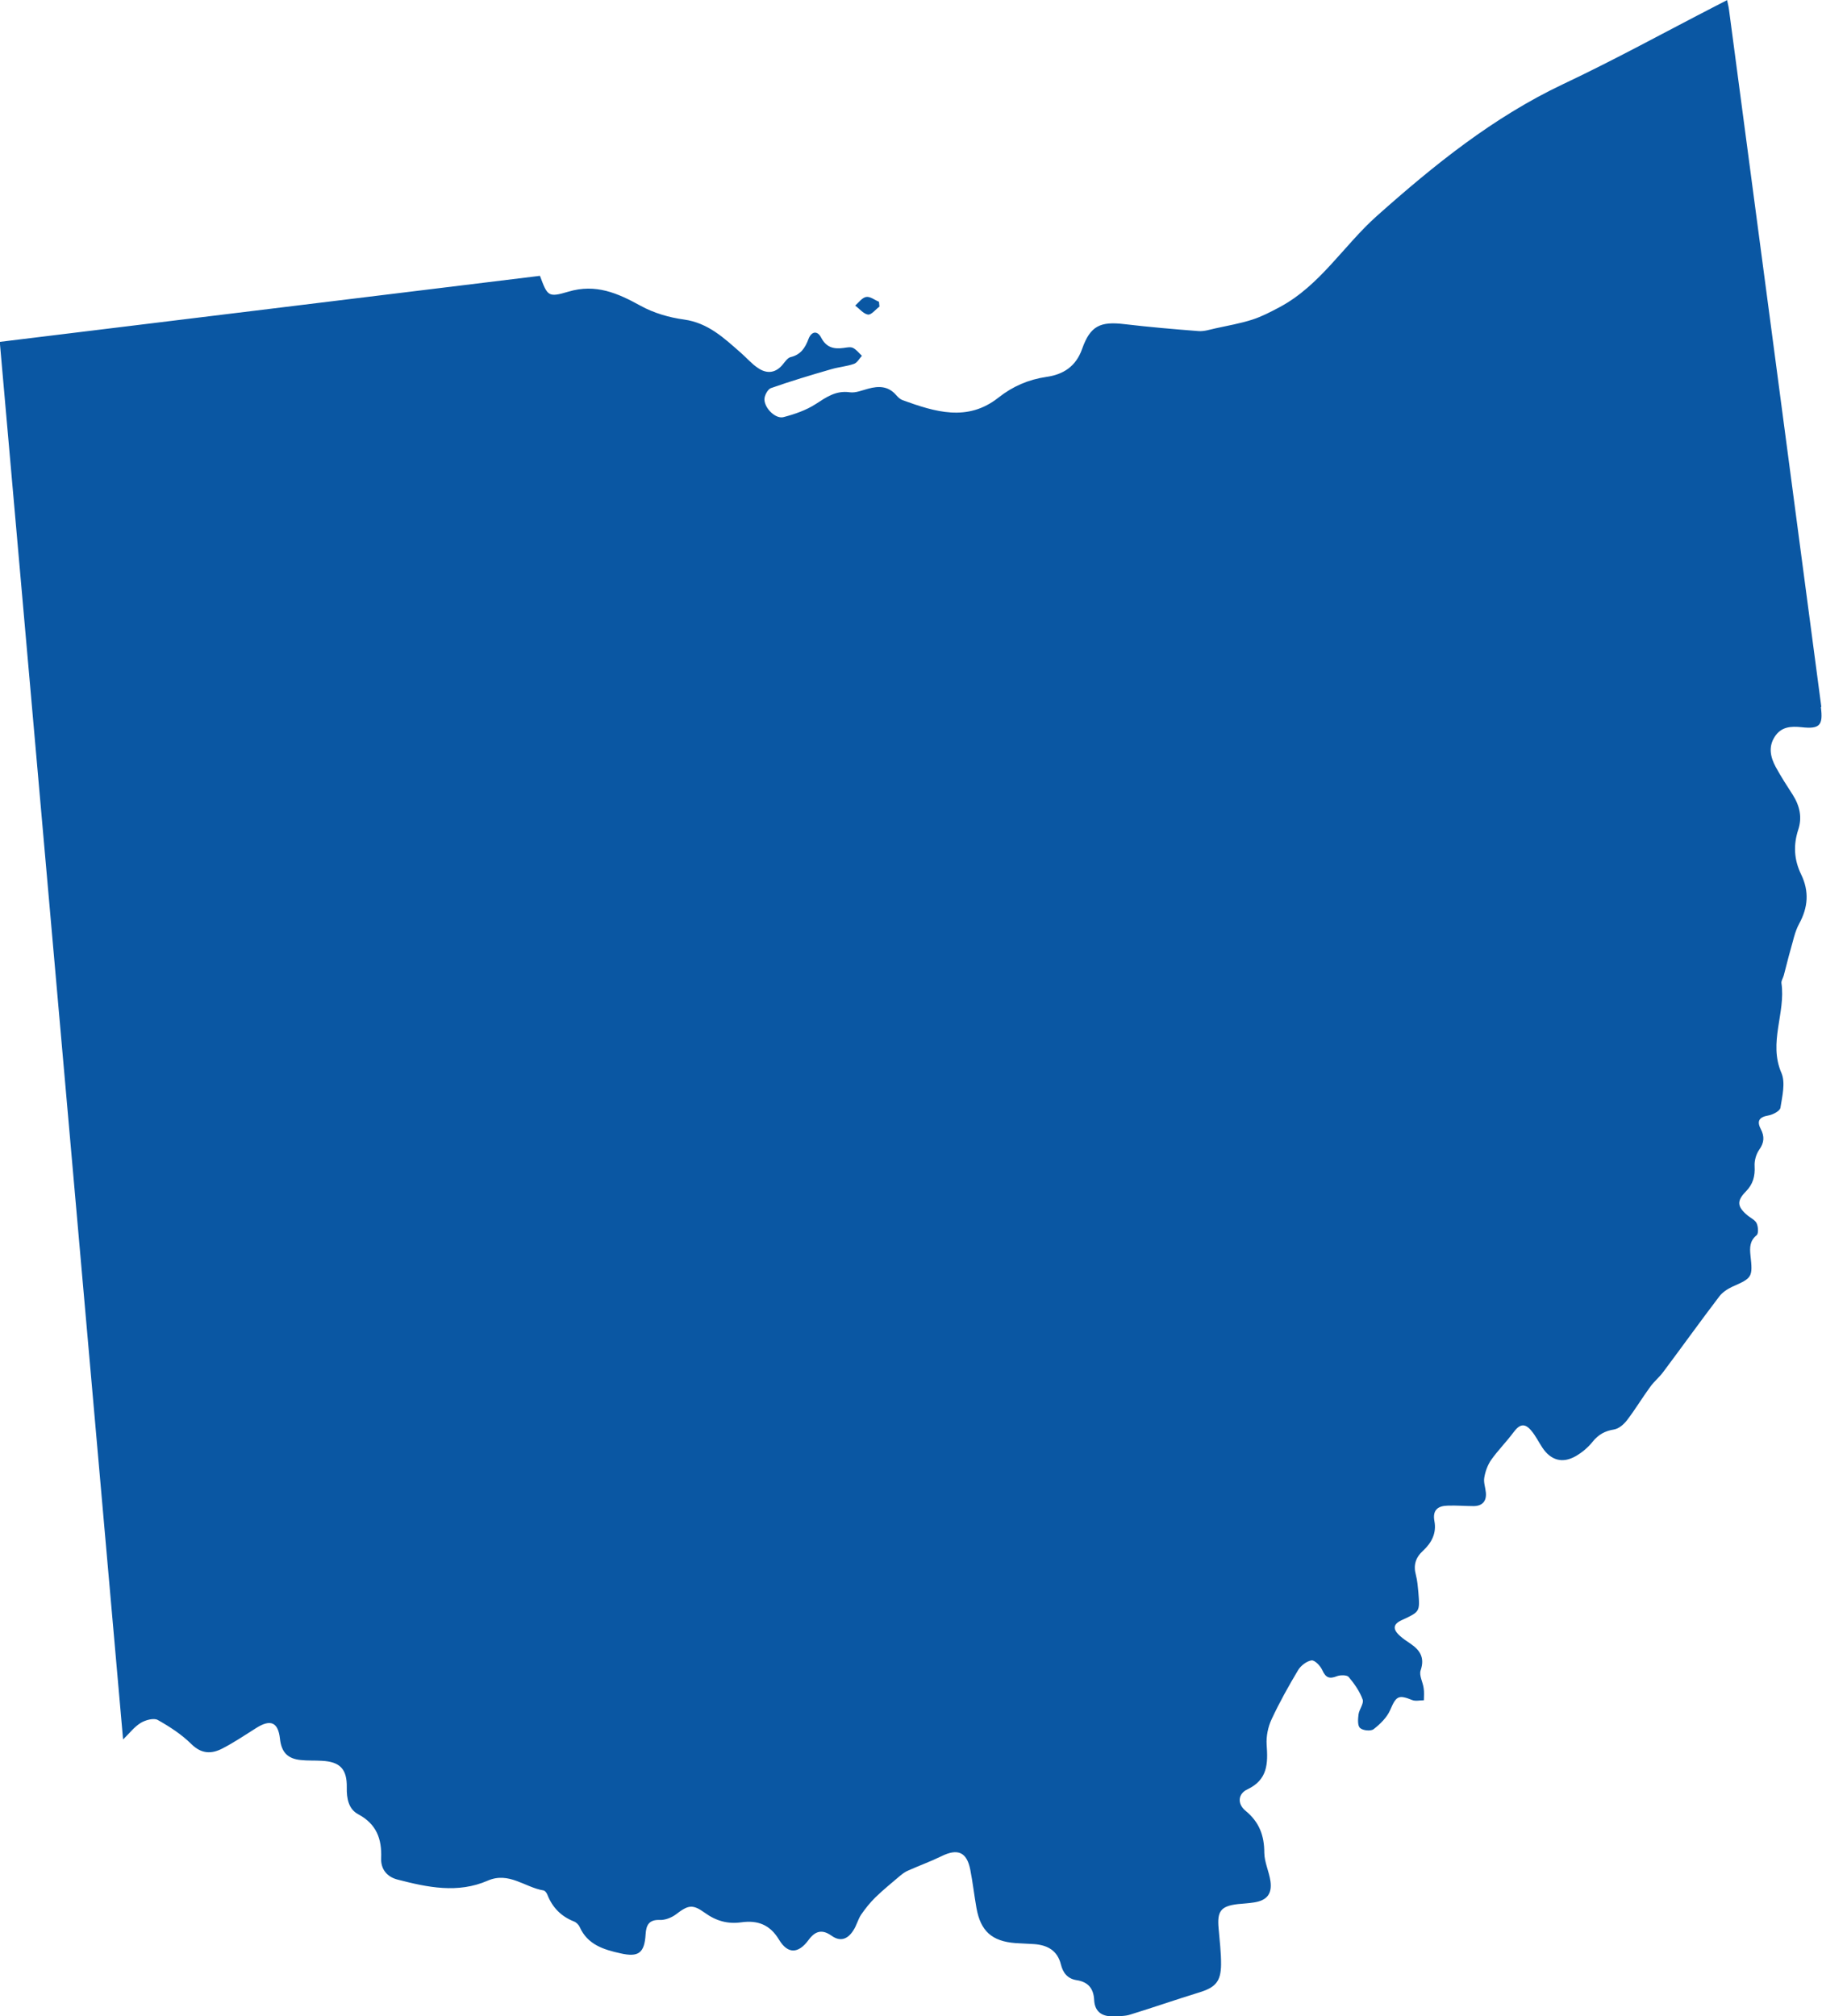 <?xml version="1.0" encoding="UTF-8"?><svg id="uuid-6cf0fb16-30ec-455b-bd4b-22b75faab3b5" xmlns="http://www.w3.org/2000/svg" viewBox="0 0 162.24 179.53"><g id="uuid-24c0b8a1-c370-412a-83d7-f69f02b588ee"><g><path d="M162.18,62.94c-2.74-20.69-5.47-41.38-8.22-62.07-.03-.26-.1-.51-.17-.86-.4,.21-.7,.36-1.01,.52-4.53,2.33-8.99,4.79-13.59,6.96-6.23,2.95-11.49,7.2-16.59,11.74-2.96,2.64-5.06,6.2-8.66,8.12-.79,.42-1.59,.84-2.43,1.11-1.06,.34-2.16,.53-3.25,.77-.51,.11-1.04,.29-1.54,.25-2.2-.17-4.4-.36-6.6-.62-2.15-.26-3.04,.16-3.76,2.2-.55,1.57-1.68,2.29-3.19,2.5-1.61,.24-2.99,.84-4.26,1.84-2.76,2.19-5.66,1.27-8.54,.23-.22-.08-.41-.27-.57-.45-.7-.81-1.55-.83-2.49-.57-.54,.14-1.11,.39-1.63,.32-1.25-.18-2.09,.43-3.05,1.05-.85,.55-1.87,.9-2.86,1.16-.67,.18-1.64-.71-1.7-1.53-.03-.35,.28-.94,.57-1.05,1.76-.62,3.56-1.16,5.36-1.68,.67-.2,1.38-.25,2.04-.48,.29-.1,.48-.47,.71-.72-.26-.24-.49-.55-.79-.7-.22-.11-.55-.04-.83,0-.88,.12-1.55-.03-2.01-.92-.35-.67-.88-.54-1.13,.13-.3,.8-.7,1.4-1.6,1.61-.26,.07-.47,.39-.67,.63-.64,.8-1.43,.88-2.22,.34-.55-.36-.99-.88-1.49-1.32-1.51-1.32-2.93-2.7-5.11-3-1.32-.18-2.69-.58-3.85-1.22-2.05-1.13-4-1.99-6.44-1.26-1.81,.54-1.86,.39-2.53-1.41-16.05,1.96-32.14,3.93-48.1,5.88,3.67,41.53,7.32,82.93,10.98,124.44,.57-.55,1-1.13,1.58-1.48,.41-.25,1.15-.45,1.5-.26,1.07,.6,2.13,1.29,3,2.15,.9,.89,1.8,.89,2.75,.4,1.05-.54,2.04-1.21,3.04-1.84,1.27-.8,1.94-.5,2.1,.97,.13,1.19,.68,1.78,1.85,1.89,.62,.07,1.26,.03,1.88,.07,1.62,.08,2.25,.74,2.22,2.38-.02,.96,.15,1.92,1.02,2.38,1.62,.87,2.11,2.18,2.04,3.91-.04,.97,.51,1.67,1.48,1.91,2.66,.69,5.35,1.25,8.01,.09,1.89-.82,3.31,.6,4.96,.87,.14,.02,.29,.22,.35,.38,.45,1.14,1.22,1.93,2.36,2.38,.21,.08,.43,.29,.52,.5,.7,1.57,2.13,2.01,3.62,2.34,1.62,.37,2.15-.02,2.25-1.71,.05-.8,.3-1.3,1.27-1.26,.46,.02,1.03-.2,1.42-.49,1.09-.83,1.47-.95,2.59-.14,1,.72,2.04,1.01,3.24,.84,1.45-.2,2.55,.2,3.36,1.55,.78,1.29,1.72,1.26,2.63,.02,.6-.82,1.22-.96,2.04-.38,.81,.58,1.46,.29,1.94-.46,.29-.43,.41-.97,.69-1.4,.38-.55,.8-1.08,1.28-1.55,.71-.69,1.48-1.31,2.23-1.95,.21-.17,.43-.33,.69-.44,.98-.44,1.99-.8,2.95-1.27,1.45-.72,2.27-.39,2.58,1.2,.22,1.13,.35,2.28,.55,3.41,.37,2.06,1.38,2.96,3.47,3.12,.56,.04,1.11,.05,1.67,.09,1.19,.09,2.07,.57,2.38,1.82,.18,.73,.58,1.26,1.39,1.39,1.01,.15,1.52,.72,1.57,1.77,.05,1.03,.69,1.48,1.68,1.45,.52-.02,1.07,0,1.55-.16,2.02-.62,4.02-1.32,6.04-1.94,1.5-.45,2.01-.95,2.03-2.5,.01-1.07-.13-2.16-.22-3.24-.14-1.52,.2-1.97,1.7-2.15,.49-.05,.97-.07,1.46-.15,1.13-.18,1.61-.74,1.46-1.88-.12-.86-.54-1.69-.55-2.54,0-1.54-.45-2.74-1.67-3.74-.75-.61-.68-1.52,.17-1.91,1.81-.86,1.83-2.3,1.71-3.97-.05-.75,.12-1.6,.45-2.29,.7-1.5,1.51-2.95,2.36-4.37,.24-.39,.76-.79,1.19-.85,.29-.03,.79,.49,.96,.88,.3,.66,.62,.79,1.29,.53,.3-.12,.89-.12,1.05,.06,.51,.61,.99,1.29,1.25,2.02,.12,.35-.31,.87-.37,1.32-.05,.41-.1,1,.14,1.21,.25,.23,.96,.3,1.21,.1,.58-.45,1.17-1.03,1.46-1.68,.54-1.26,.73-1.41,1.97-.91,.3,.12,.7,.02,1.04,.02,0-.36,.04-.73-.02-1.08-.07-.54-.42-1.13-.27-1.58,.39-1.14-.06-1.81-.92-2.39-.32-.21-.64-.43-.93-.69-.67-.61-.6-1.05,.2-1.41,1.58-.73,1.59-.73,1.45-2.45-.05-.53-.09-1.05-.22-1.55-.24-.88-.03-1.56,.64-2.17,.76-.7,1.21-1.57,1.01-2.62-.19-1,.31-1.37,1.18-1.39,.77-.03,1.54,.04,2.3,.04,.77,0,1.17-.42,1.1-1.2-.04-.45-.22-.92-.14-1.34,.09-.55,.3-1.12,.61-1.57,.61-.86,1.37-1.62,2-2.47,.54-.73,1-.83,1.58-.13,.38,.45,.64,.99,.97,1.49,.75,1.14,1.79,1.45,2.97,.78,.56-.32,1.1-.77,1.5-1.27,.52-.65,1.1-.98,1.92-1.11,.43-.07,.88-.46,1.16-.83,.73-.95,1.35-1.99,2.06-2.96,.34-.48,.82-.86,1.17-1.34,1.67-2.23,3.29-4.49,4.98-6.71,.28-.37,.73-.67,1.16-.87,1.77-.78,1.84-.84,1.62-2.8-.07-.69-.07-1.28,.55-1.79,.18-.14,.14-.74,.01-1.04-.12-.29-.5-.47-.77-.68-.96-.78-1.05-1.31-.21-2.16,.65-.66,.84-1.37,.79-2.27-.03-.48,.13-1.06,.41-1.46,.45-.63,.48-1.18,.14-1.84-.38-.73-.13-1.07,.68-1.21,.4-.07,1.03-.4,1.07-.69,.16-1.02,.46-2.22,.09-3.09-1.18-2.72,.39-5.35,0-8-.03-.22,.15-.46,.21-.7,.2-.73,.37-1.48,.58-2.21,.24-.8,.39-1.65,.78-2.37,.81-1.47,.91-2.91,.18-4.41-.63-1.3-.7-2.6-.26-3.96,.37-1.1,.14-2.13-.47-3.1-.53-.82-1.06-1.64-1.53-2.5-.46-.86-.68-1.77-.09-2.69,.58-.9,1.43-.95,2.4-.85,1.62,.18,1.92-.17,1.71-1.79Z" fill="#0a57a3" fill-rule="evenodd"/><path d="M78.31,27.29c-.01-.14-.03-.28-.04-.42-.39-.16-.79-.49-1.14-.43-.36,.06-.66,.49-.98,.77,.38,.28,.74,.74,1.14,.8,.3,.04,.68-.46,1.02-.71Z" fill="#0a57a3" fill-rule="evenodd"/></g></g></svg>